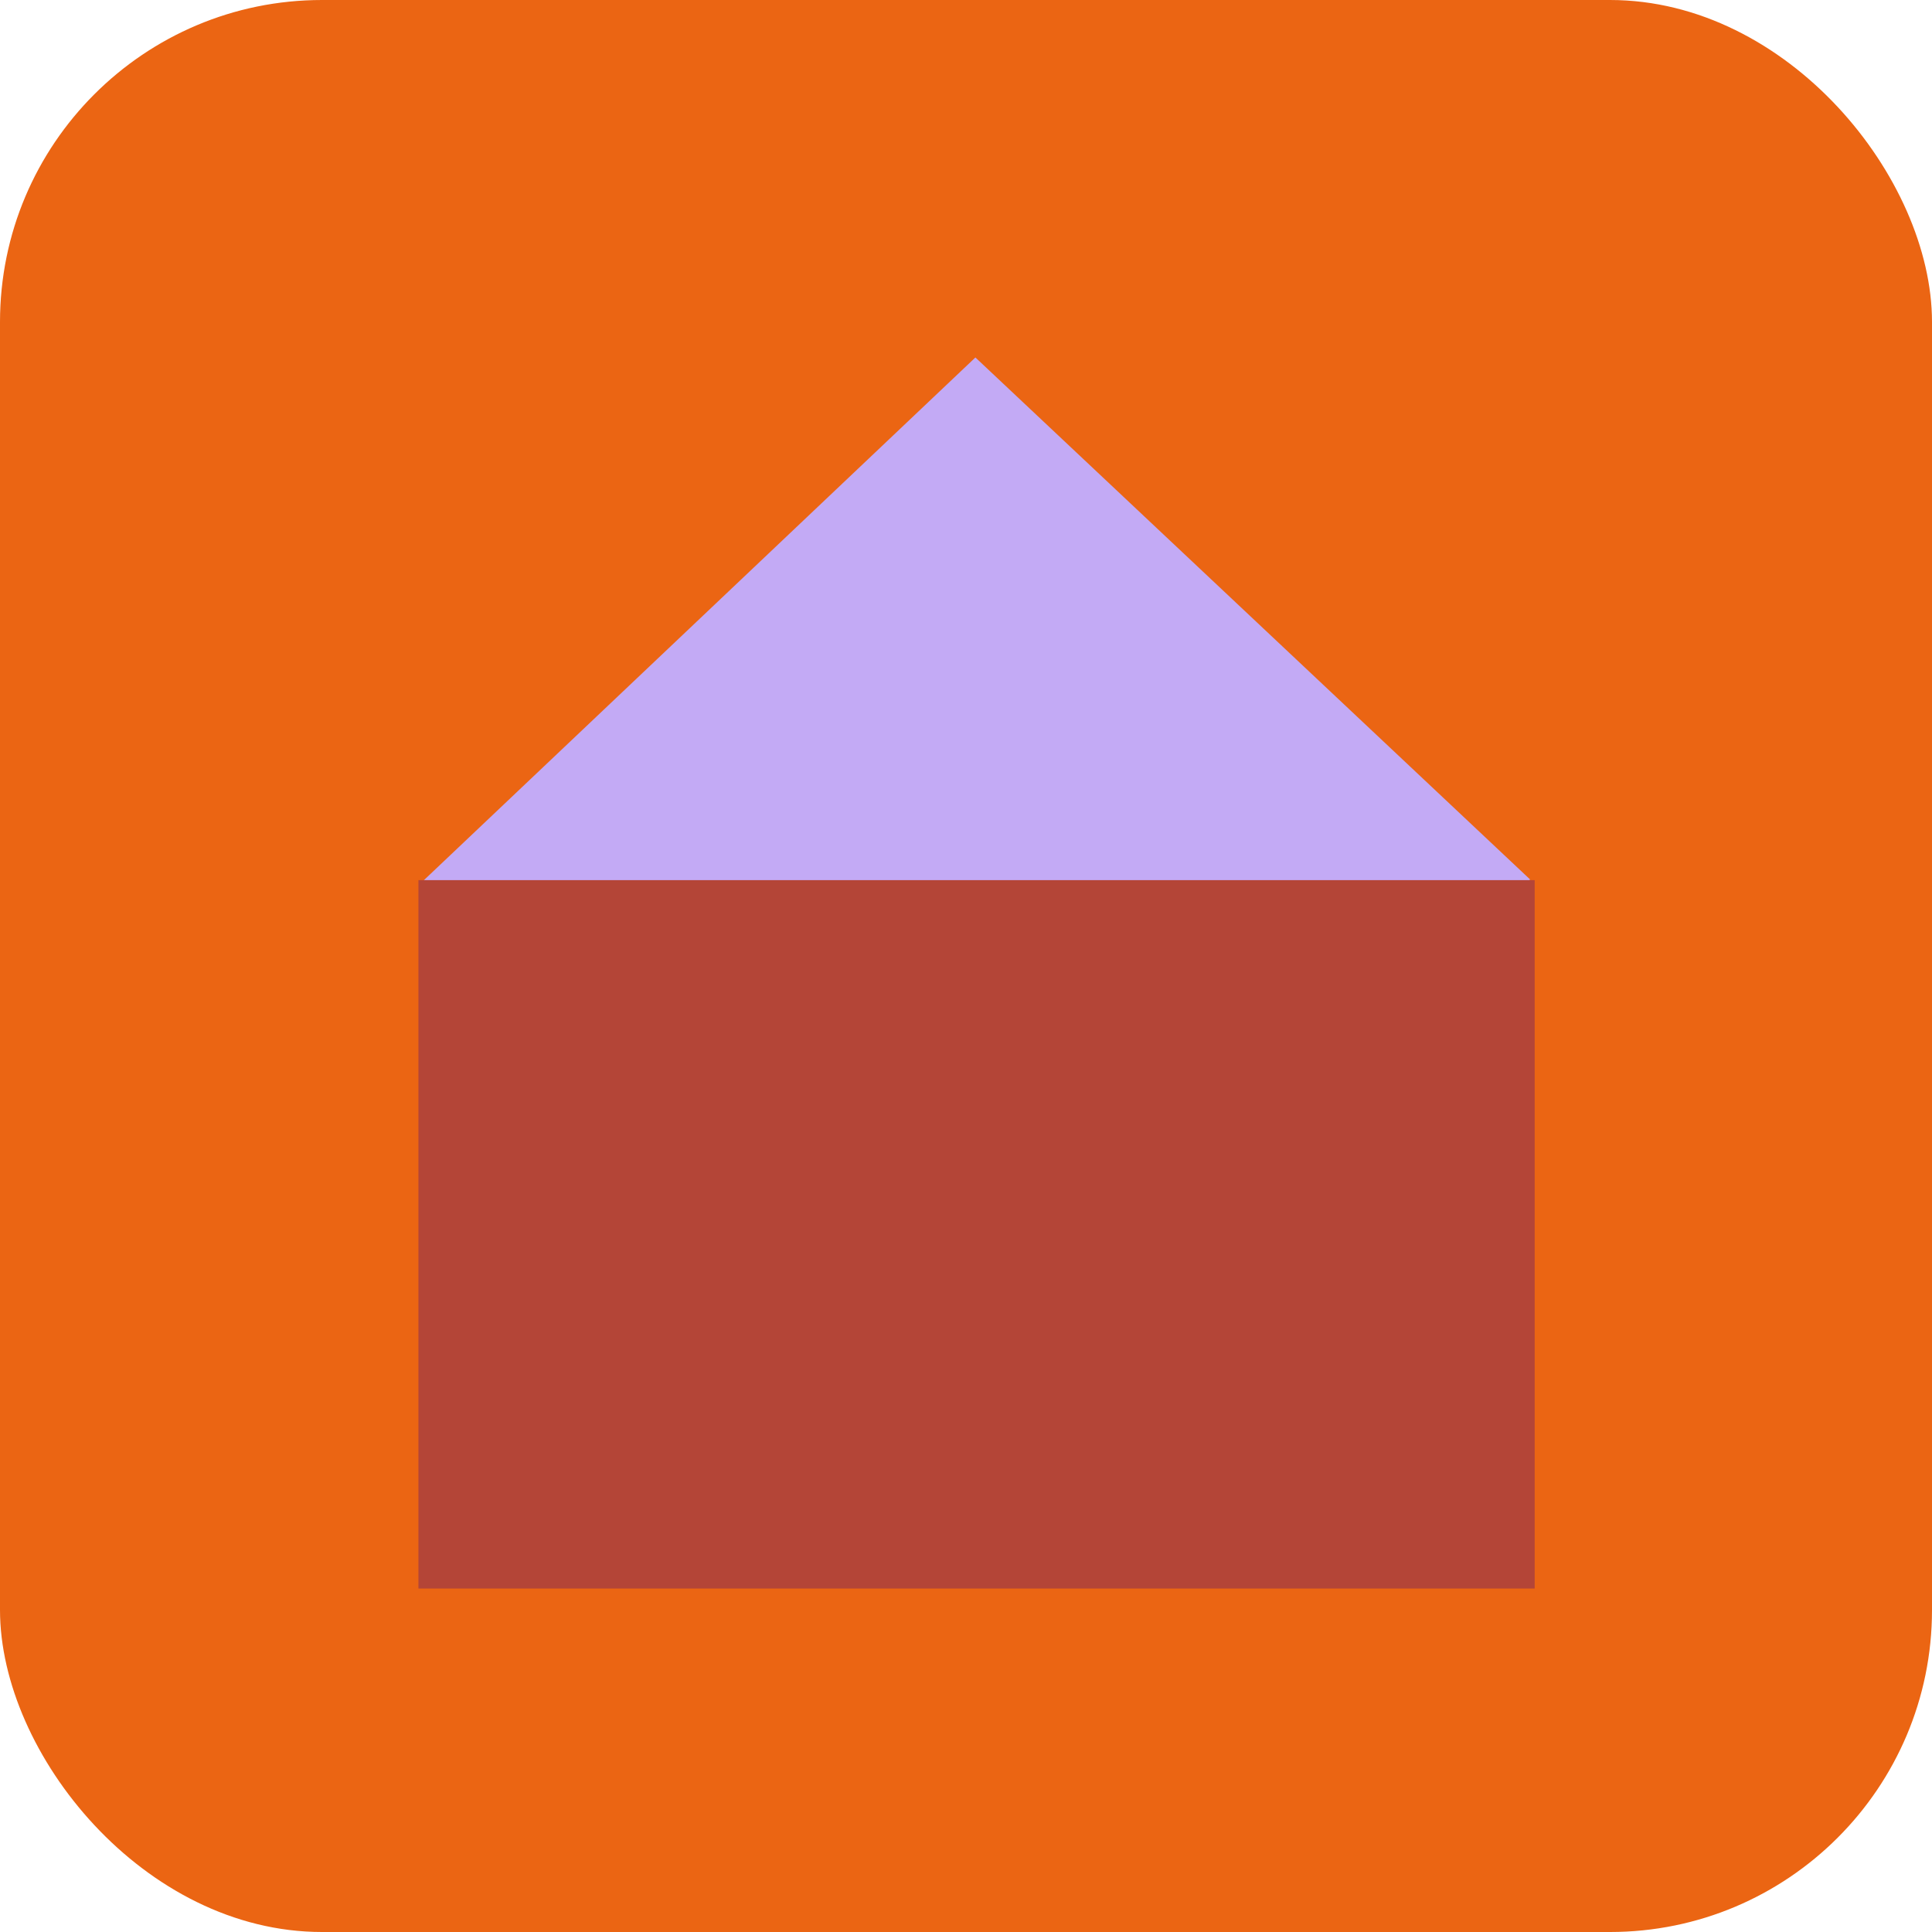 <svg xmlns="http://www.w3.org/2000/svg" width="90" height="90" viewBox="0 0 90 90" fill="none"><rect width="90" height="90" rx="15" fill="#EB6513"></rect><path d="M20.071 41.535L19.624 41.118L45.438 16.652L71.277 40.968L70.834 41.39" fill="#C3AAF5"></path><path d="M71.492 41H19.492V74H71.492V41Z" fill="#B44537"></path></svg>